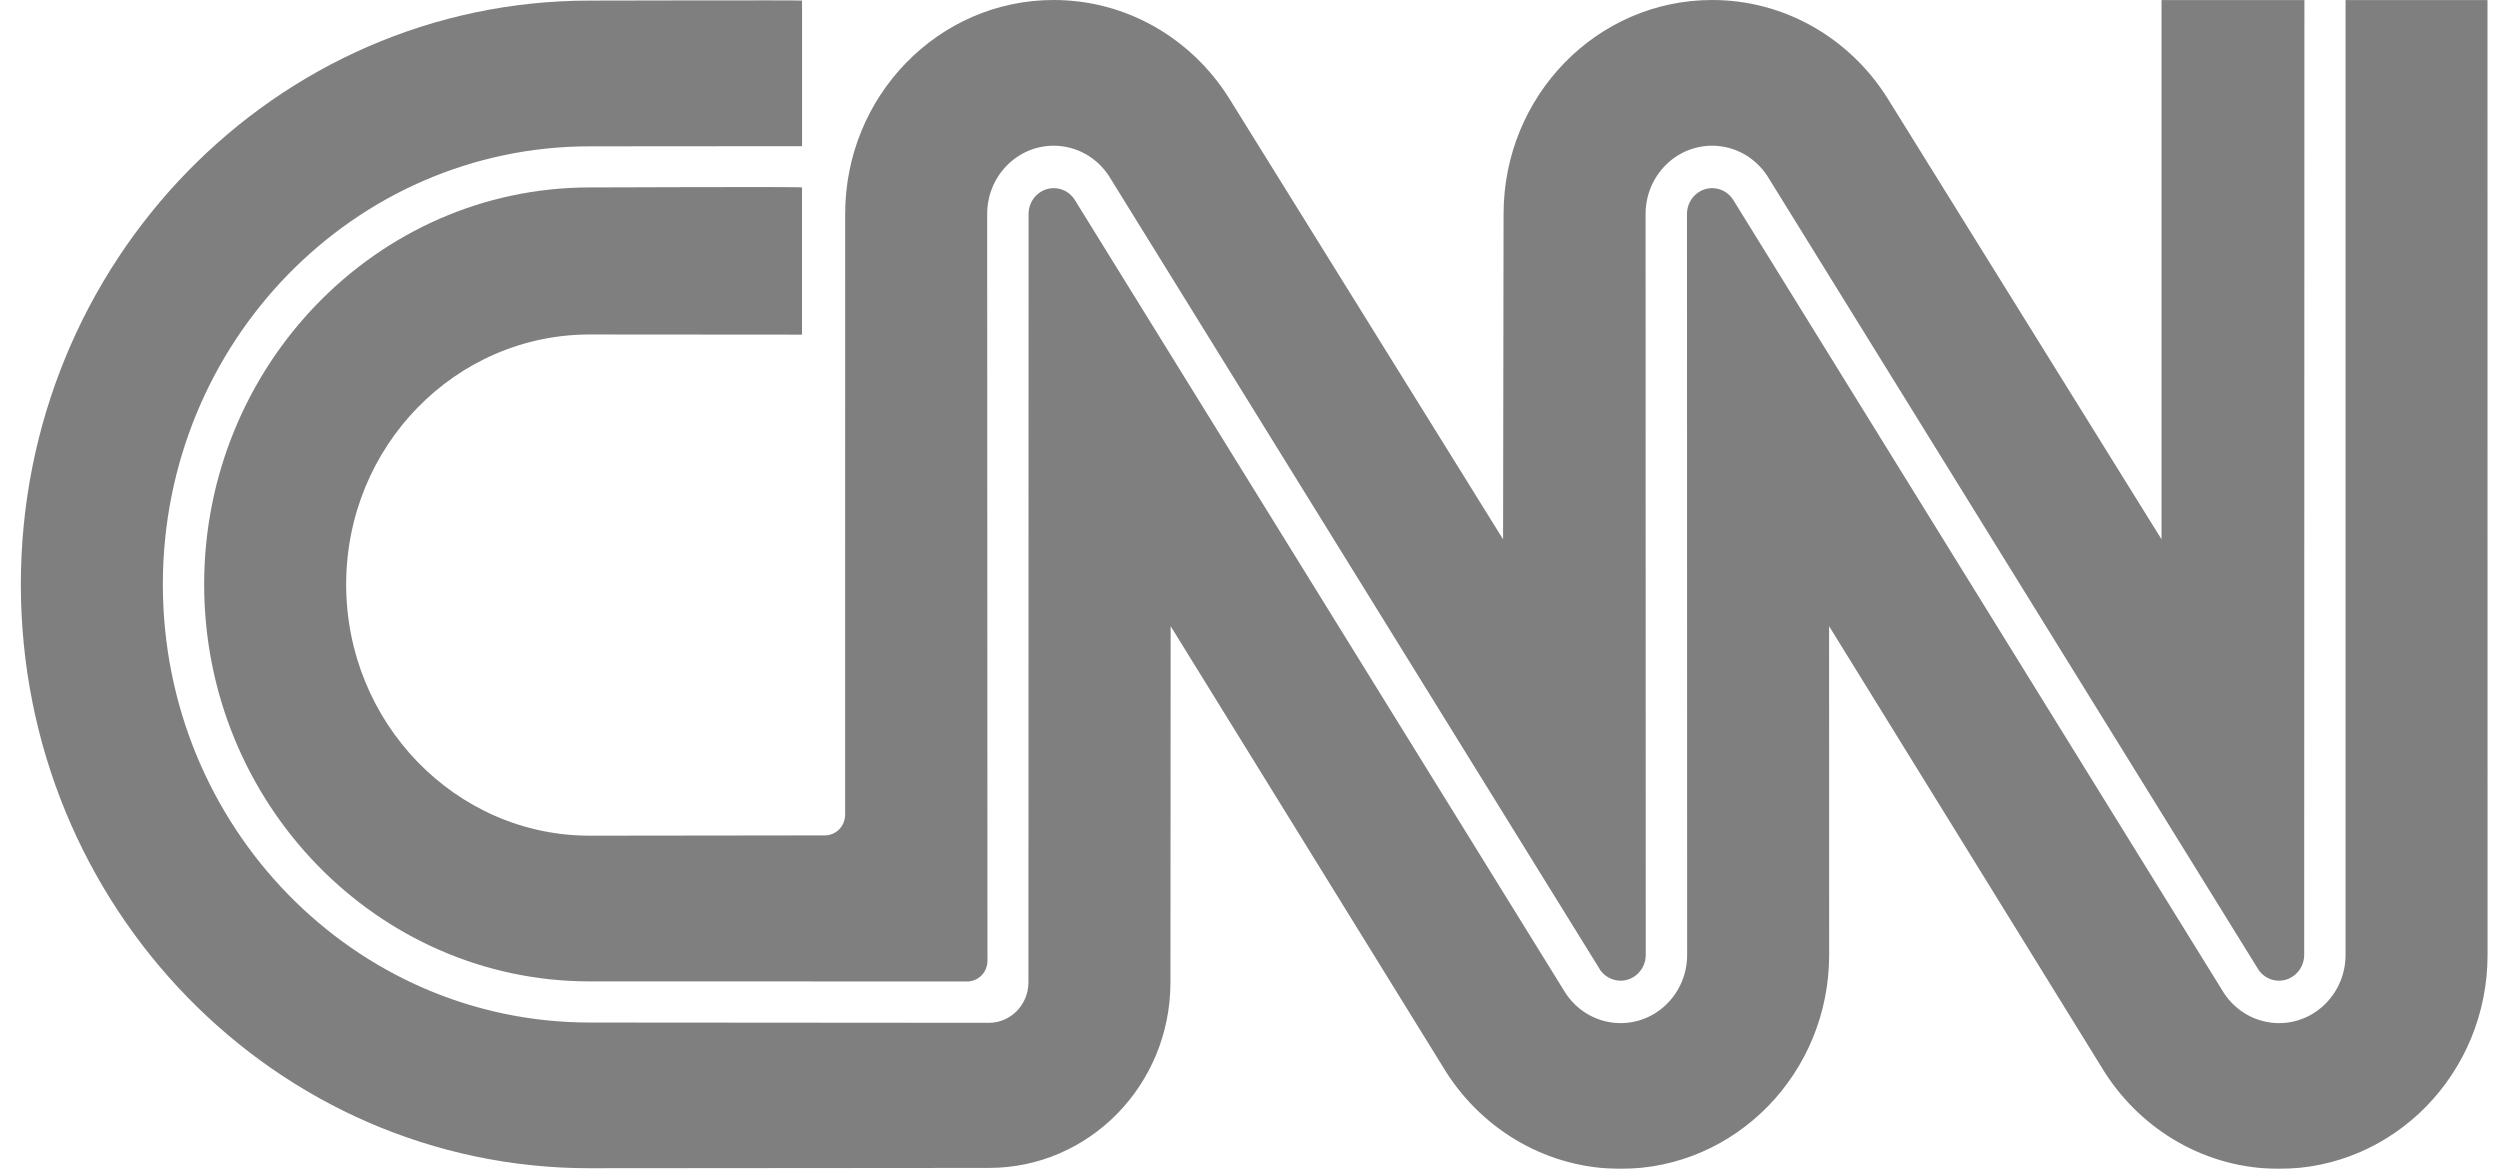 <svg width="77" height="36" viewBox="0 0 77 36" fill="none" xmlns="http://www.w3.org/2000/svg">
<g opacity="0.5" clip-path="url(#clip0)">
<path d="M24.703 0.018C24.703 0.002 18.165 0.018 18.165 0.018C8.488 0.018 0.642 8.069 0.642 18C0.642 27.931 8.488 35.982 18.165 35.982L30.458 35.972C33.546 35.972 36.05 33.422 36.05 30.253L36.056 19.286L44.553 33.038C45.702 34.823 47.675 36 49.915 36C53.462 36 56.338 33.049 56.338 29.409L56.336 19.286L64.832 33.038C65.982 34.823 67.954 36 70.195 36C73.742 36 76.617 33.049 76.617 29.409L76.615 0.002H72.243V29.41C72.243 30.571 71.326 31.512 70.195 31.512C69.488 31.512 68.864 31.144 68.496 30.585L53.373 6.14C53.279 6 53.144 5.895 52.988 5.839C52.832 5.784 52.662 5.781 52.504 5.831C52.346 5.882 52.208 5.982 52.11 6.119C52.012 6.256 51.959 6.421 51.959 6.591L51.964 29.41C51.964 30.571 51.047 31.512 49.915 31.512C49.208 31.512 48.585 31.145 48.217 30.585L33.093 6.14C33 6 32.865 5.895 32.709 5.839C32.552 5.784 32.383 5.781 32.225 5.831C32.067 5.882 31.929 5.983 31.831 6.119C31.733 6.256 31.68 6.421 31.68 6.591L31.676 30.253C31.676 30.944 31.131 31.503 30.458 31.503L18.165 31.494C10.903 31.494 5.016 25.452 5.016 18C5.016 10.548 10.903 4.507 18.165 4.507L24.703 4.502V0.018Z" fill="black"/>
<path d="M25.407 25.73C25.572 25.73 25.73 25.663 25.847 25.543C25.964 25.423 26.03 25.26 26.03 25.091L26.031 6.59C26.031 2.951 28.907 0 32.453 0C34.702 0 36.681 1.186 37.828 2.981L46.295 16.611L46.31 6.591C46.31 2.951 49.186 0 52.733 0C54.981 0 56.96 1.186 58.107 2.981L66.575 16.611V0.002H70.976L70.969 29.409C70.969 29.576 70.917 29.739 70.822 29.874C70.727 30.01 70.593 30.111 70.438 30.164C70.284 30.217 70.118 30.218 69.962 30.169C69.807 30.119 69.671 30.02 69.573 29.887L54.431 5.415C54.063 4.856 53.44 4.488 52.733 4.488C51.601 4.488 50.684 5.43 50.684 6.591L50.689 29.409C50.689 29.576 50.638 29.739 50.543 29.874C50.448 30.01 50.313 30.111 50.159 30.164C50.005 30.217 49.838 30.218 49.683 30.168C49.528 30.119 49.391 30.02 49.294 29.887L34.152 5.415C33.784 4.856 33.161 4.488 32.453 4.488C31.322 4.488 30.405 5.43 30.405 6.591L30.414 29.59C30.414 29.76 30.349 29.922 30.232 30.042C30.115 30.162 29.956 30.229 29.791 30.229L18.164 30.227C11.605 30.227 6.288 24.731 6.288 18C6.288 11.27 11.605 5.773 18.164 5.773C18.164 5.773 24.702 5.747 24.702 5.773V10.307L18.164 10.302C14.021 10.302 10.662 13.748 10.662 18C10.662 22.252 14.021 25.739 18.164 25.739L25.407 25.73V25.73Z" fill="black"/>
</g>
<defs>
<clipPath id="clip0">
<rect width="76" height="36" fill="white" transform="translate(0.628)"/>
</clipPath>
</defs>
</svg>
